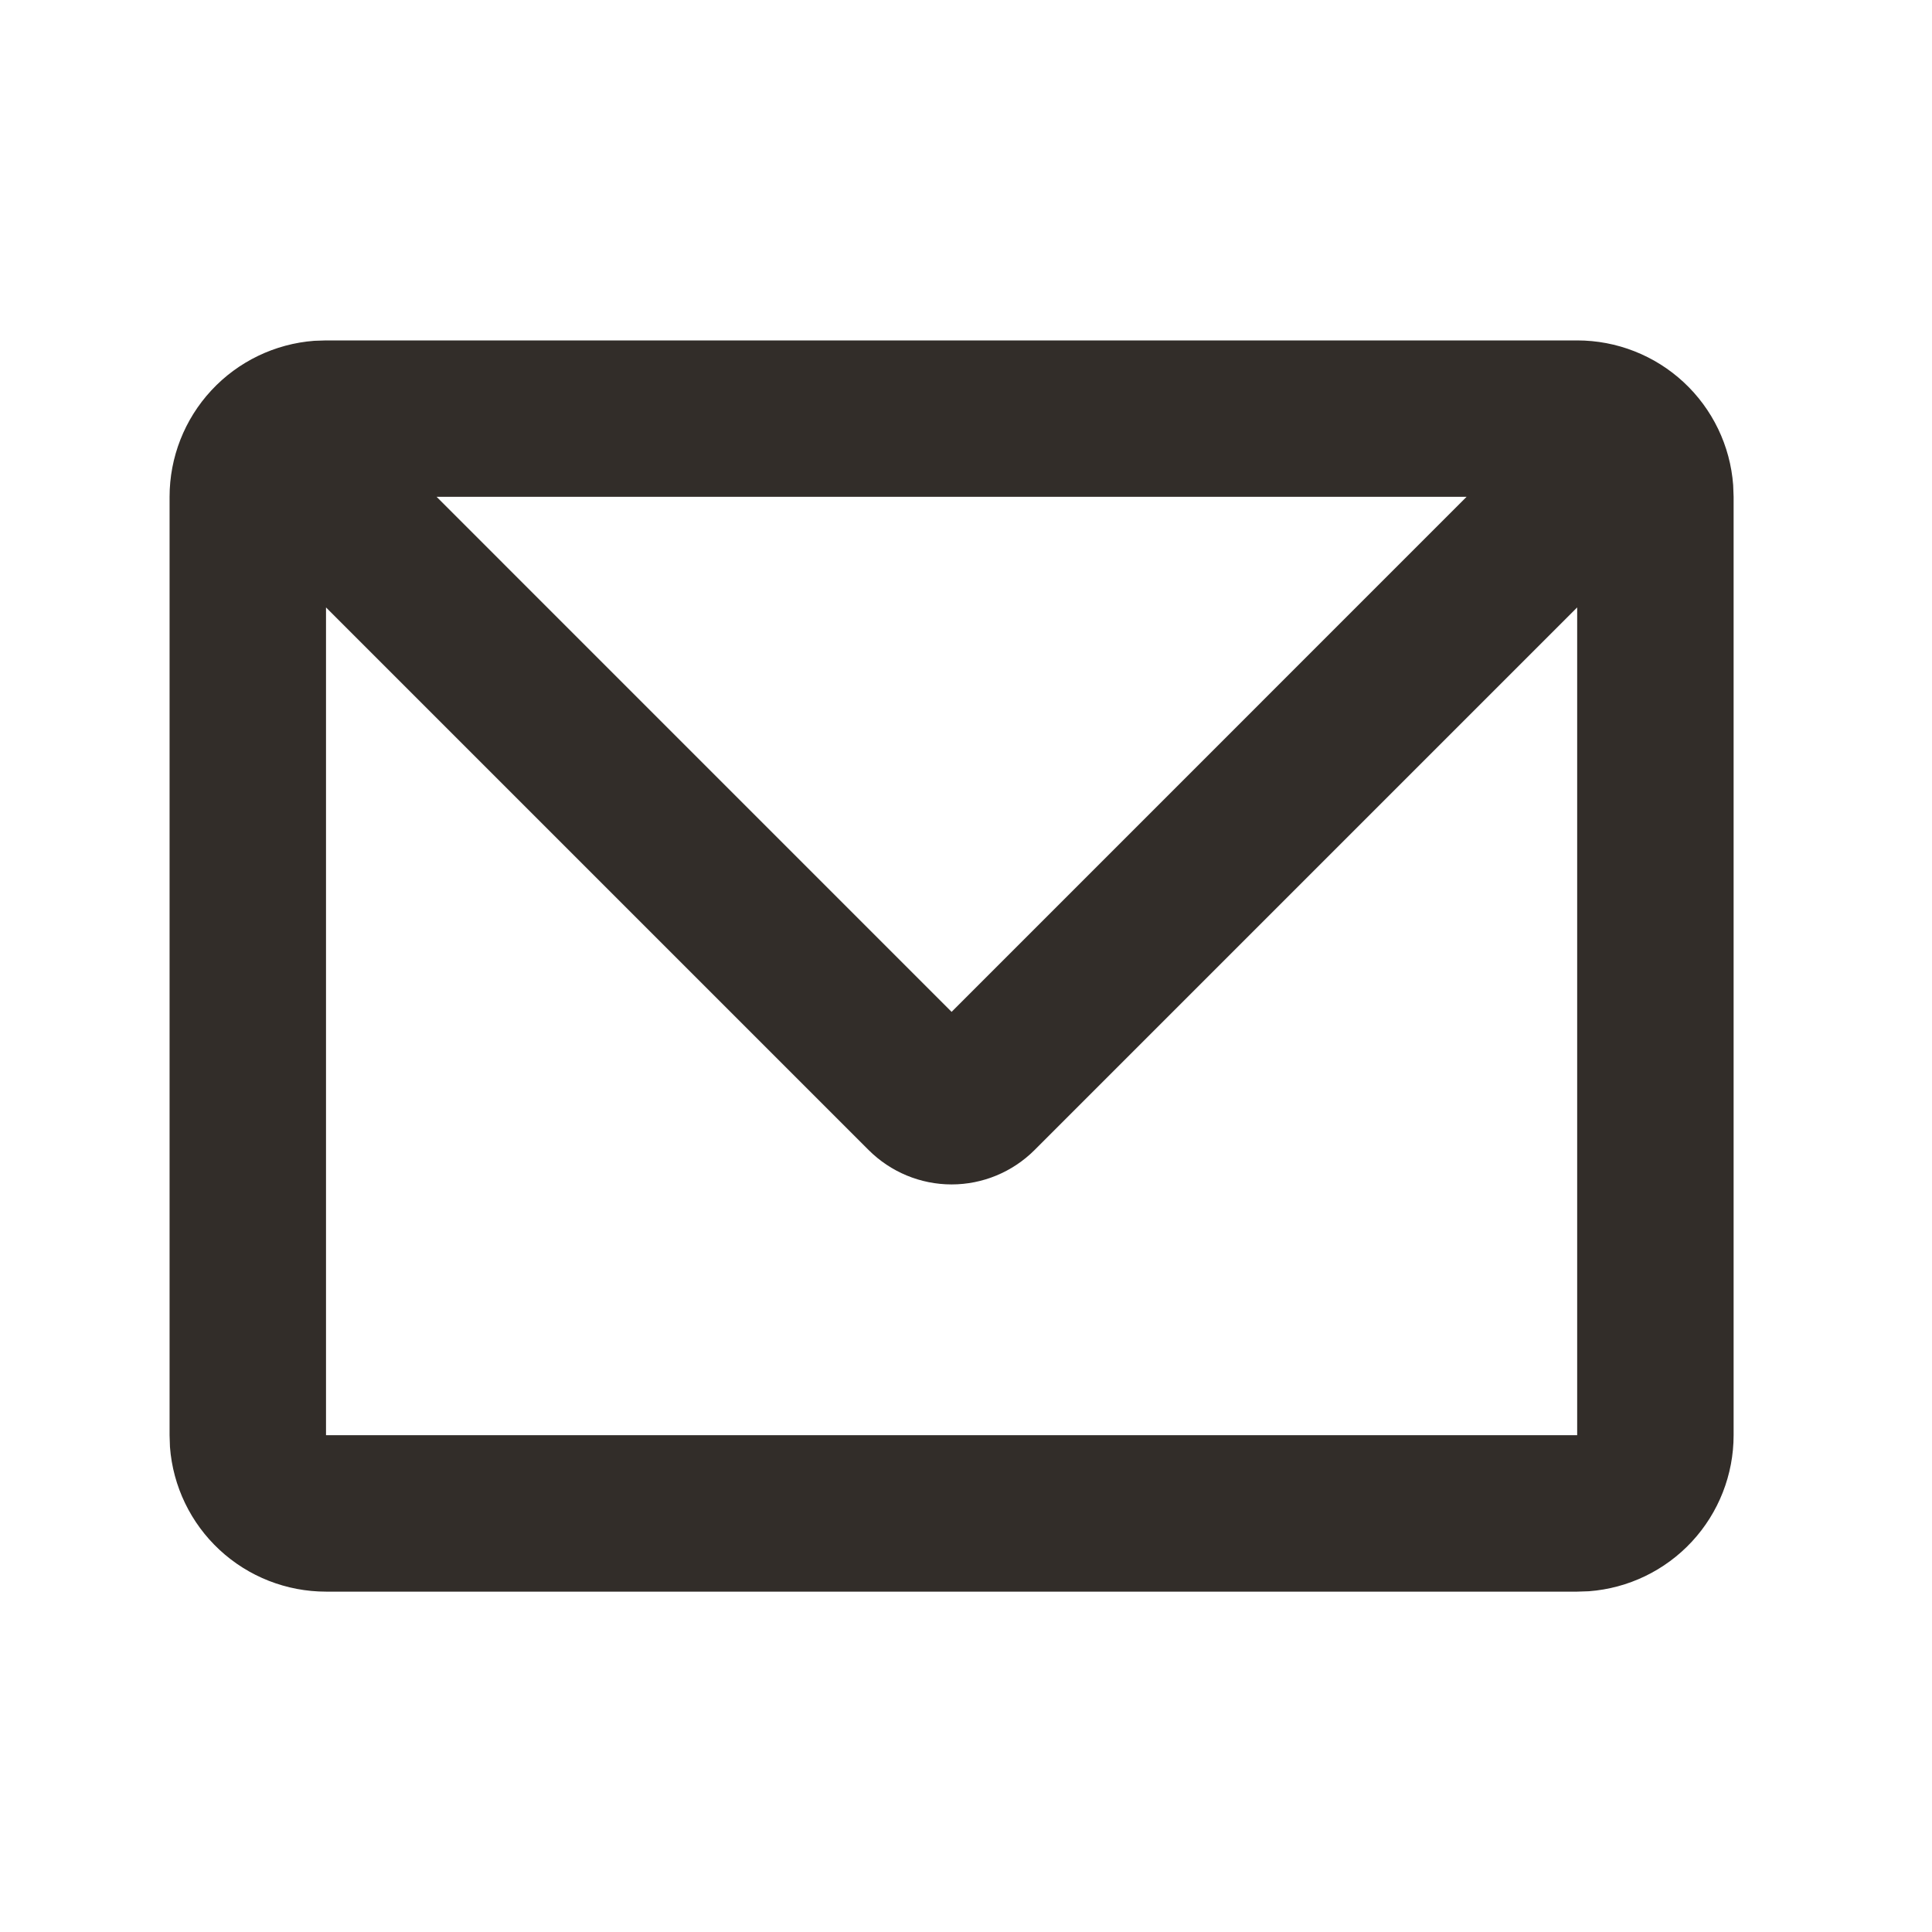<svg width="35" height="35" viewBox="0 0 35 35" fill="none" xmlns="http://www.w3.org/2000/svg">
<g clip-path="url(#clip0_916_1033)">
<path d="M28.572 6.167C29.287 6.167 29.976 6.437 30.5 6.923C31.024 7.409 31.345 8.075 31.398 8.788L31.406 9V26C31.406 26.715 31.136 27.404 30.65 27.928C30.164 28.452 29.498 28.773 28.785 28.827L28.572 28.834H5.906C5.191 28.834 4.502 28.564 3.978 28.078C3.454 27.592 3.133 26.926 3.079 26.213L3.072 26V9C3.072 8.286 3.342 7.597 3.828 7.073C4.314 6.549 4.98 6.228 5.693 6.174L5.906 6.167H28.572ZM28.572 11.004L18.741 20.835C18.342 21.233 17.802 21.457 17.239 21.457C16.676 21.457 16.136 21.233 15.737 20.835L5.906 11.004V26H28.572V11.004ZM26.569 9H7.909L17.239 18.331L26.569 9Z" fill="#322D29"/>
</g>
<defs>
<clipPath id="clip0_916_1033">
<rect width="34" height="34" fill="white" transform="translate(0.239 0.5)"/>
</clipPath>
</defs>
</svg>
